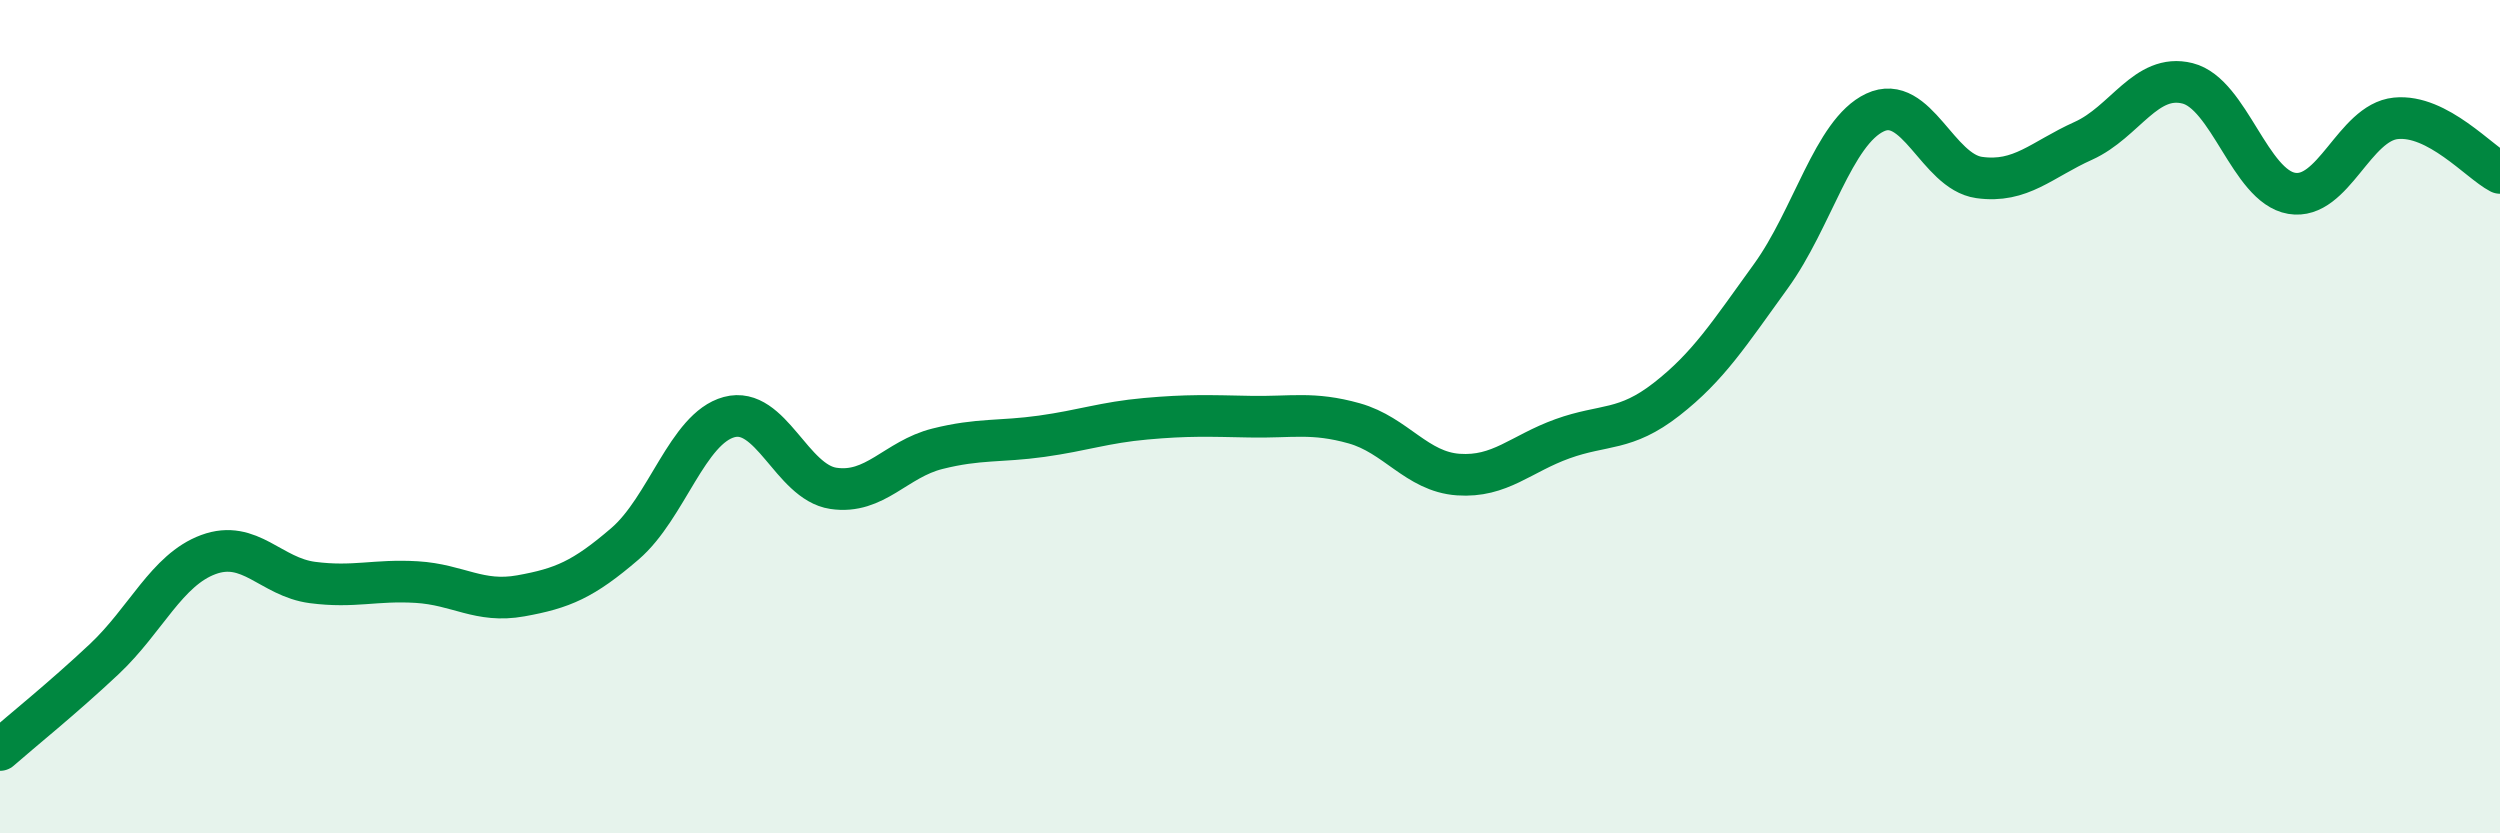 
    <svg width="60" height="20" viewBox="0 0 60 20" xmlns="http://www.w3.org/2000/svg">
      <path
        d="M 0,18 C 0.5,17.56 1.5,16.76 2.5,15.82 C 3.5,14.88 4,13.68 5,13.31 C 6,12.94 6.5,13.85 7.5,13.98 C 8.5,14.11 9,13.91 10,13.97 C 11,14.03 11.5,14.48 12.5,14.3 C 13.5,14.12 14,13.91 15,13.05 C 16,12.19 16.5,10.28 17.5,10.01 C 18.5,9.74 19,11.57 20,11.72 C 21,11.87 21.5,11.02 22.5,10.77 C 23.5,10.52 24,10.61 25,10.47 C 26,10.33 26.5,10.14 27.5,10.05 C 28.5,9.96 29,9.98 30,10 C 31,10.02 31.5,9.88 32.5,10.16 C 33.5,10.44 34,11.32 35,11.39 C 36,11.46 36.5,10.89 37.5,10.53 C 38.5,10.17 39,10.36 40,9.58 C 41,8.8 41.5,8.01 42.5,6.63 C 43.5,5.25 44,3.17 45,2.7 C 46,2.23 46.5,4.12 47.5,4.26 C 48.5,4.4 49,3.83 50,3.38 C 51,2.93 51.5,1.75 52.5,2 C 53.5,2.25 54,4.47 55,4.64 C 56,4.81 56.5,2.94 57.5,2.84 C 58.5,2.74 59.5,3.89 60,4.15L60 20L0 20Z"
        fill="#008740"
        opacity="0.1"
        stroke-linecap="round"
        stroke-linejoin="round"
      />
      <path
        d="M 0,18 C 0.5,17.56 1.5,16.76 2.5,15.82 C 3.5,14.88 4,13.68 5,13.31 C 6,12.94 6.5,13.85 7.5,13.98 C 8.5,14.11 9,13.91 10,13.97 C 11,14.03 11.5,14.48 12.5,14.3 C 13.5,14.12 14,13.91 15,13.05 C 16,12.19 16.5,10.28 17.5,10.01 C 18.5,9.74 19,11.57 20,11.72 C 21,11.87 21.5,11.02 22.5,10.77 C 23.5,10.52 24,10.61 25,10.47 C 26,10.33 26.5,10.14 27.5,10.05 C 28.5,9.96 29,9.98 30,10 C 31,10.02 31.5,9.88 32.5,10.16 C 33.5,10.44 34,11.32 35,11.39 C 36,11.46 36.5,10.89 37.5,10.53 C 38.5,10.17 39,10.36 40,9.58 C 41,8.8 41.5,8.01 42.5,6.63 C 43.5,5.25 44,3.17 45,2.7 C 46,2.23 46.5,4.12 47.5,4.26 C 48.5,4.4 49,3.83 50,3.38 C 51,2.93 51.5,1.75 52.5,2 C 53.5,2.25 54,4.47 55,4.64 C 56,4.81 56.5,2.94 57.5,2.84 C 58.5,2.74 59.5,3.89 60,4.15"
        stroke="#008740"
        stroke-width="1"
        fill="none"
        stroke-linecap="round"
        stroke-linejoin="round"
      />
    </svg>
  